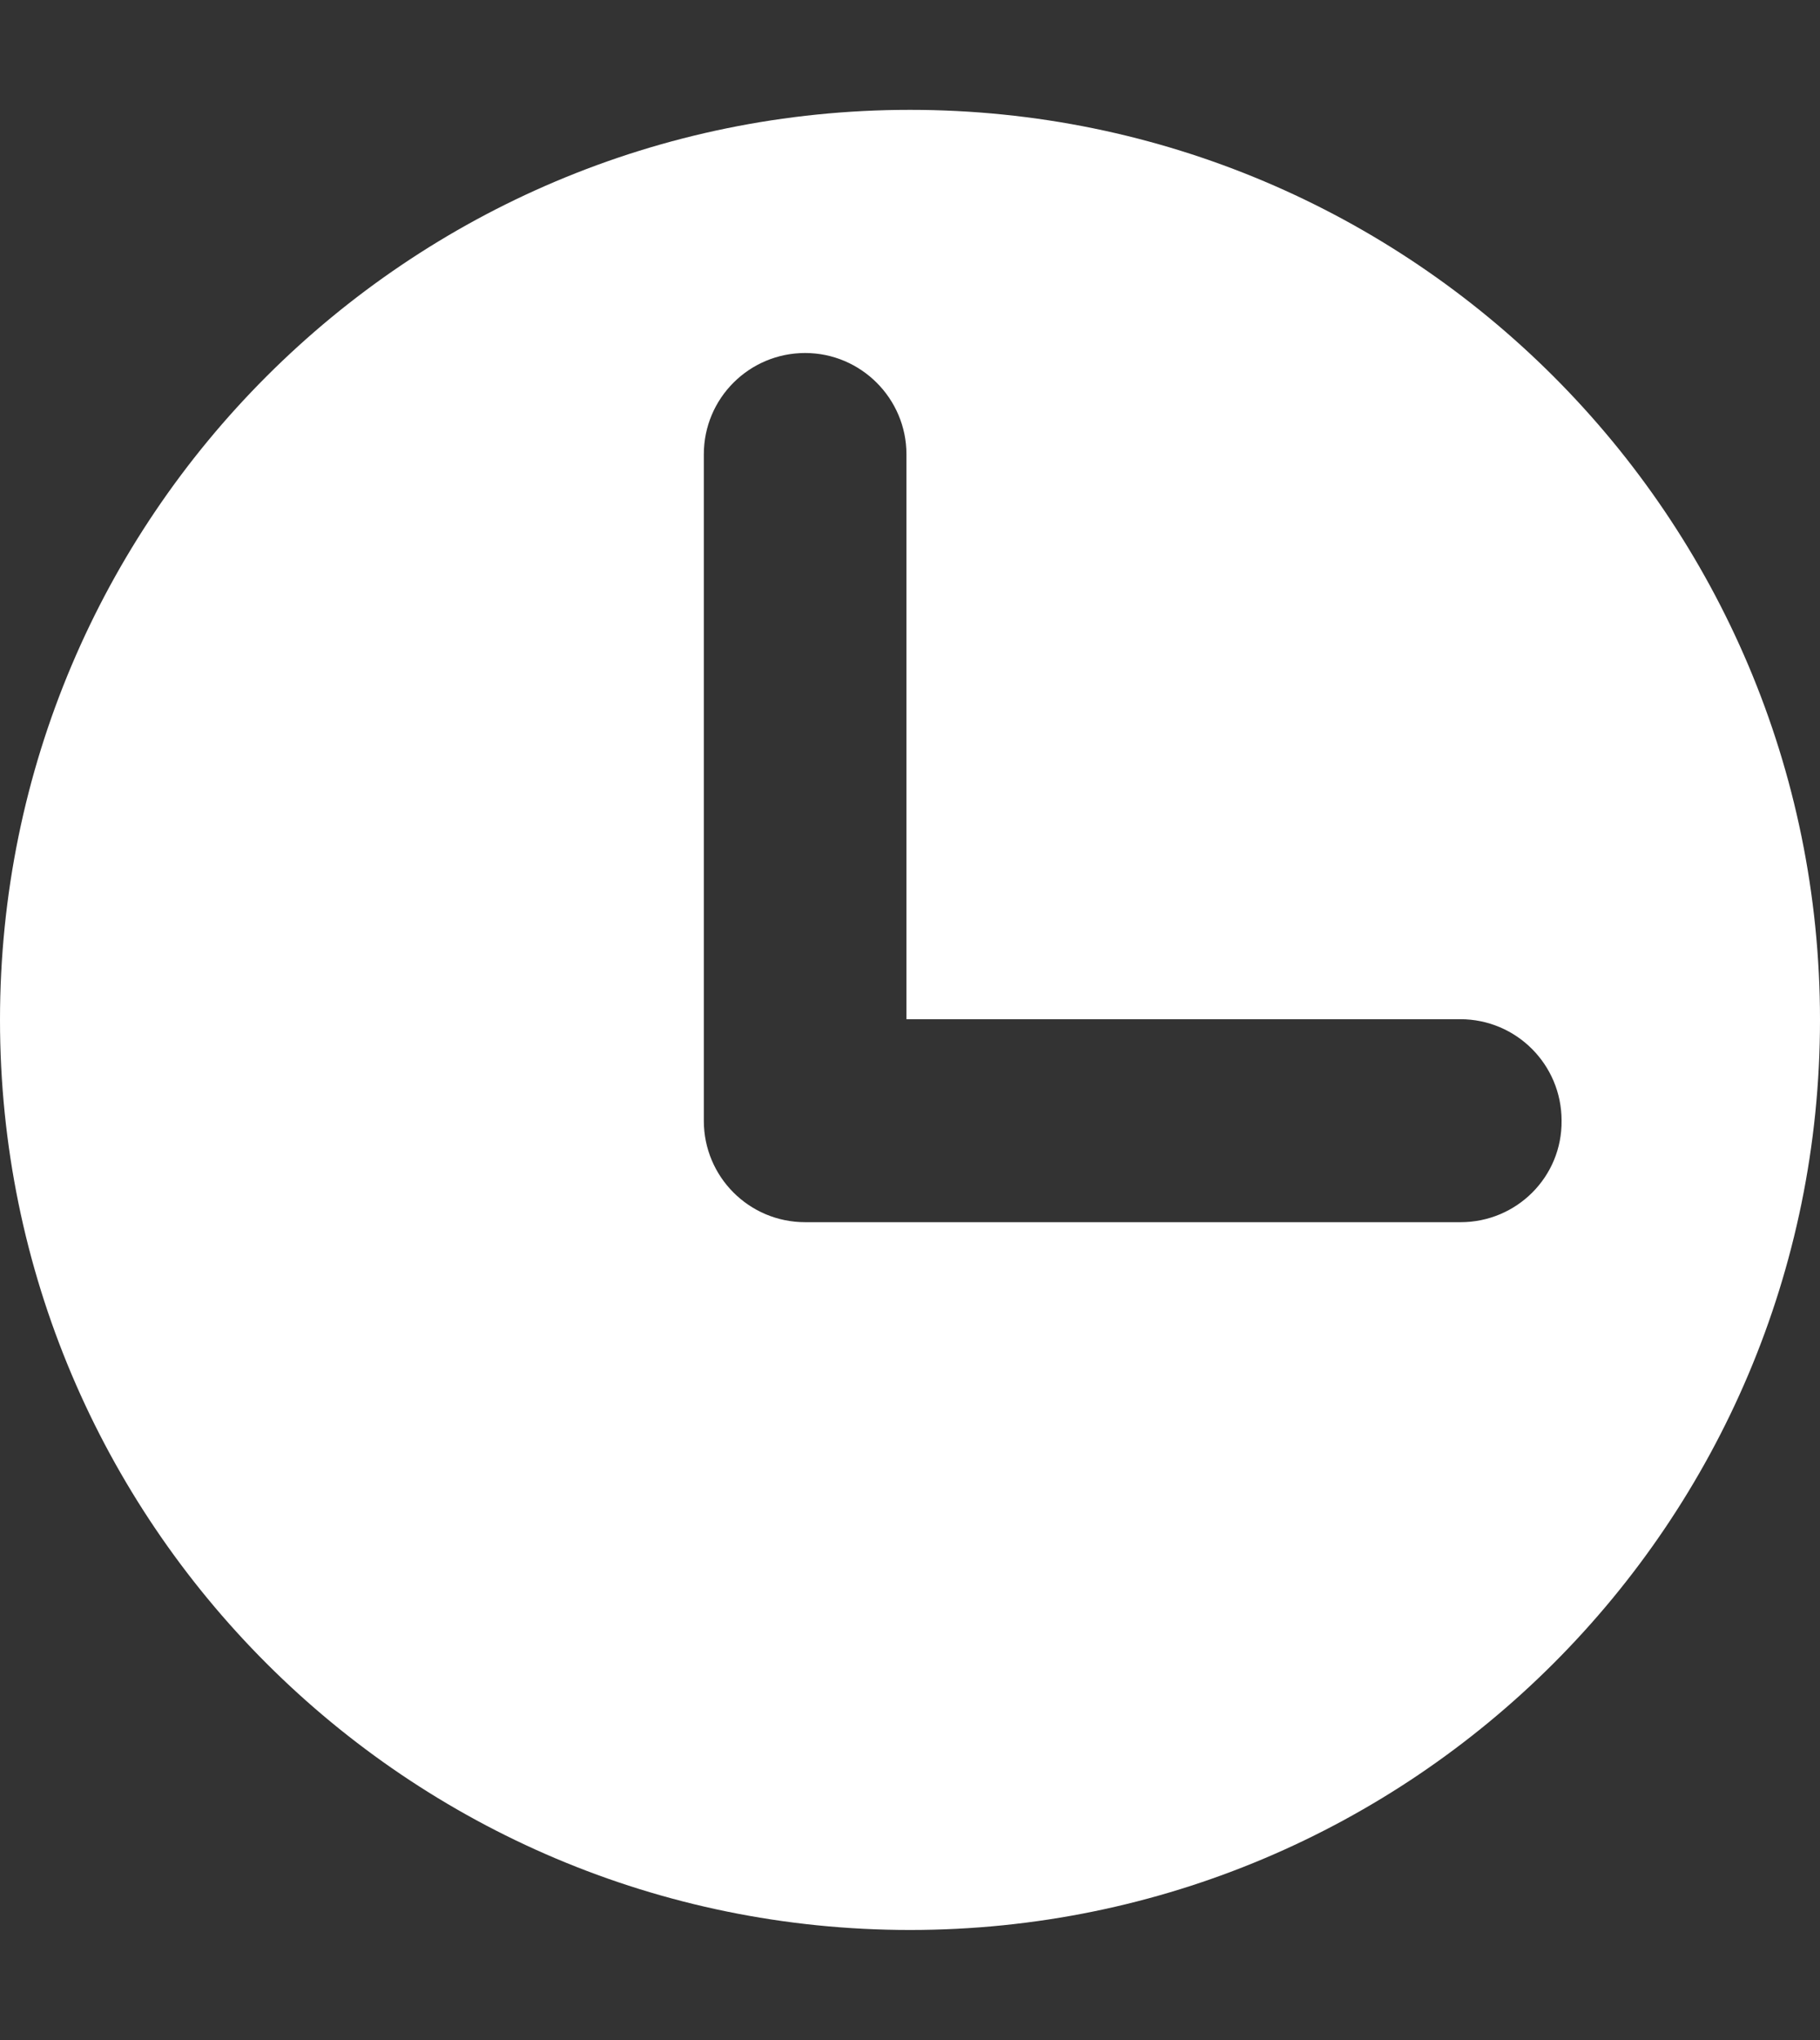 <?xml version="1.0" encoding="utf-8"?>
<!-- Generator: Adobe Illustrator 19.0.0, SVG Export Plug-In . SVG Version: 6.00 Build 0)  -->
<svg version="1.1" id="Capa_4" xmlns="http://www.w3.org/2000/svg" xmlns:xlink="http://www.w3.org/1999/xlink" x="0px" y="0px"
	 viewBox="-41 133 512 573.9" style="enable-background:new -41 133 512 573.9;" xml:space="preserve">
<rect x="-41" y="133" width="512" height="573.9" fill="#333333" stroke="none"/>
<style type="text/css">
	.st0{fill:#ffffff;}
</style>
<path class="st0" d="M215,163.9c-141.4,0-256,114.6-256,256s114.6,256,256,256s256-114.6,256-256S356.4,163.9,215,163.9z
	 M369.9,476.8H185.5c-15.8,0-28.5-12.8-28.5-28.5V260.8c0-15.8,12.8-28.5,28.5-28.5s28.5,12.8,28.5,28.5v158.9h155.8
	c15.8,0,28.5,12.8,28.5,28.5C398.5,464,385.7,476.8,369.9,476.8z"/>
</svg>

